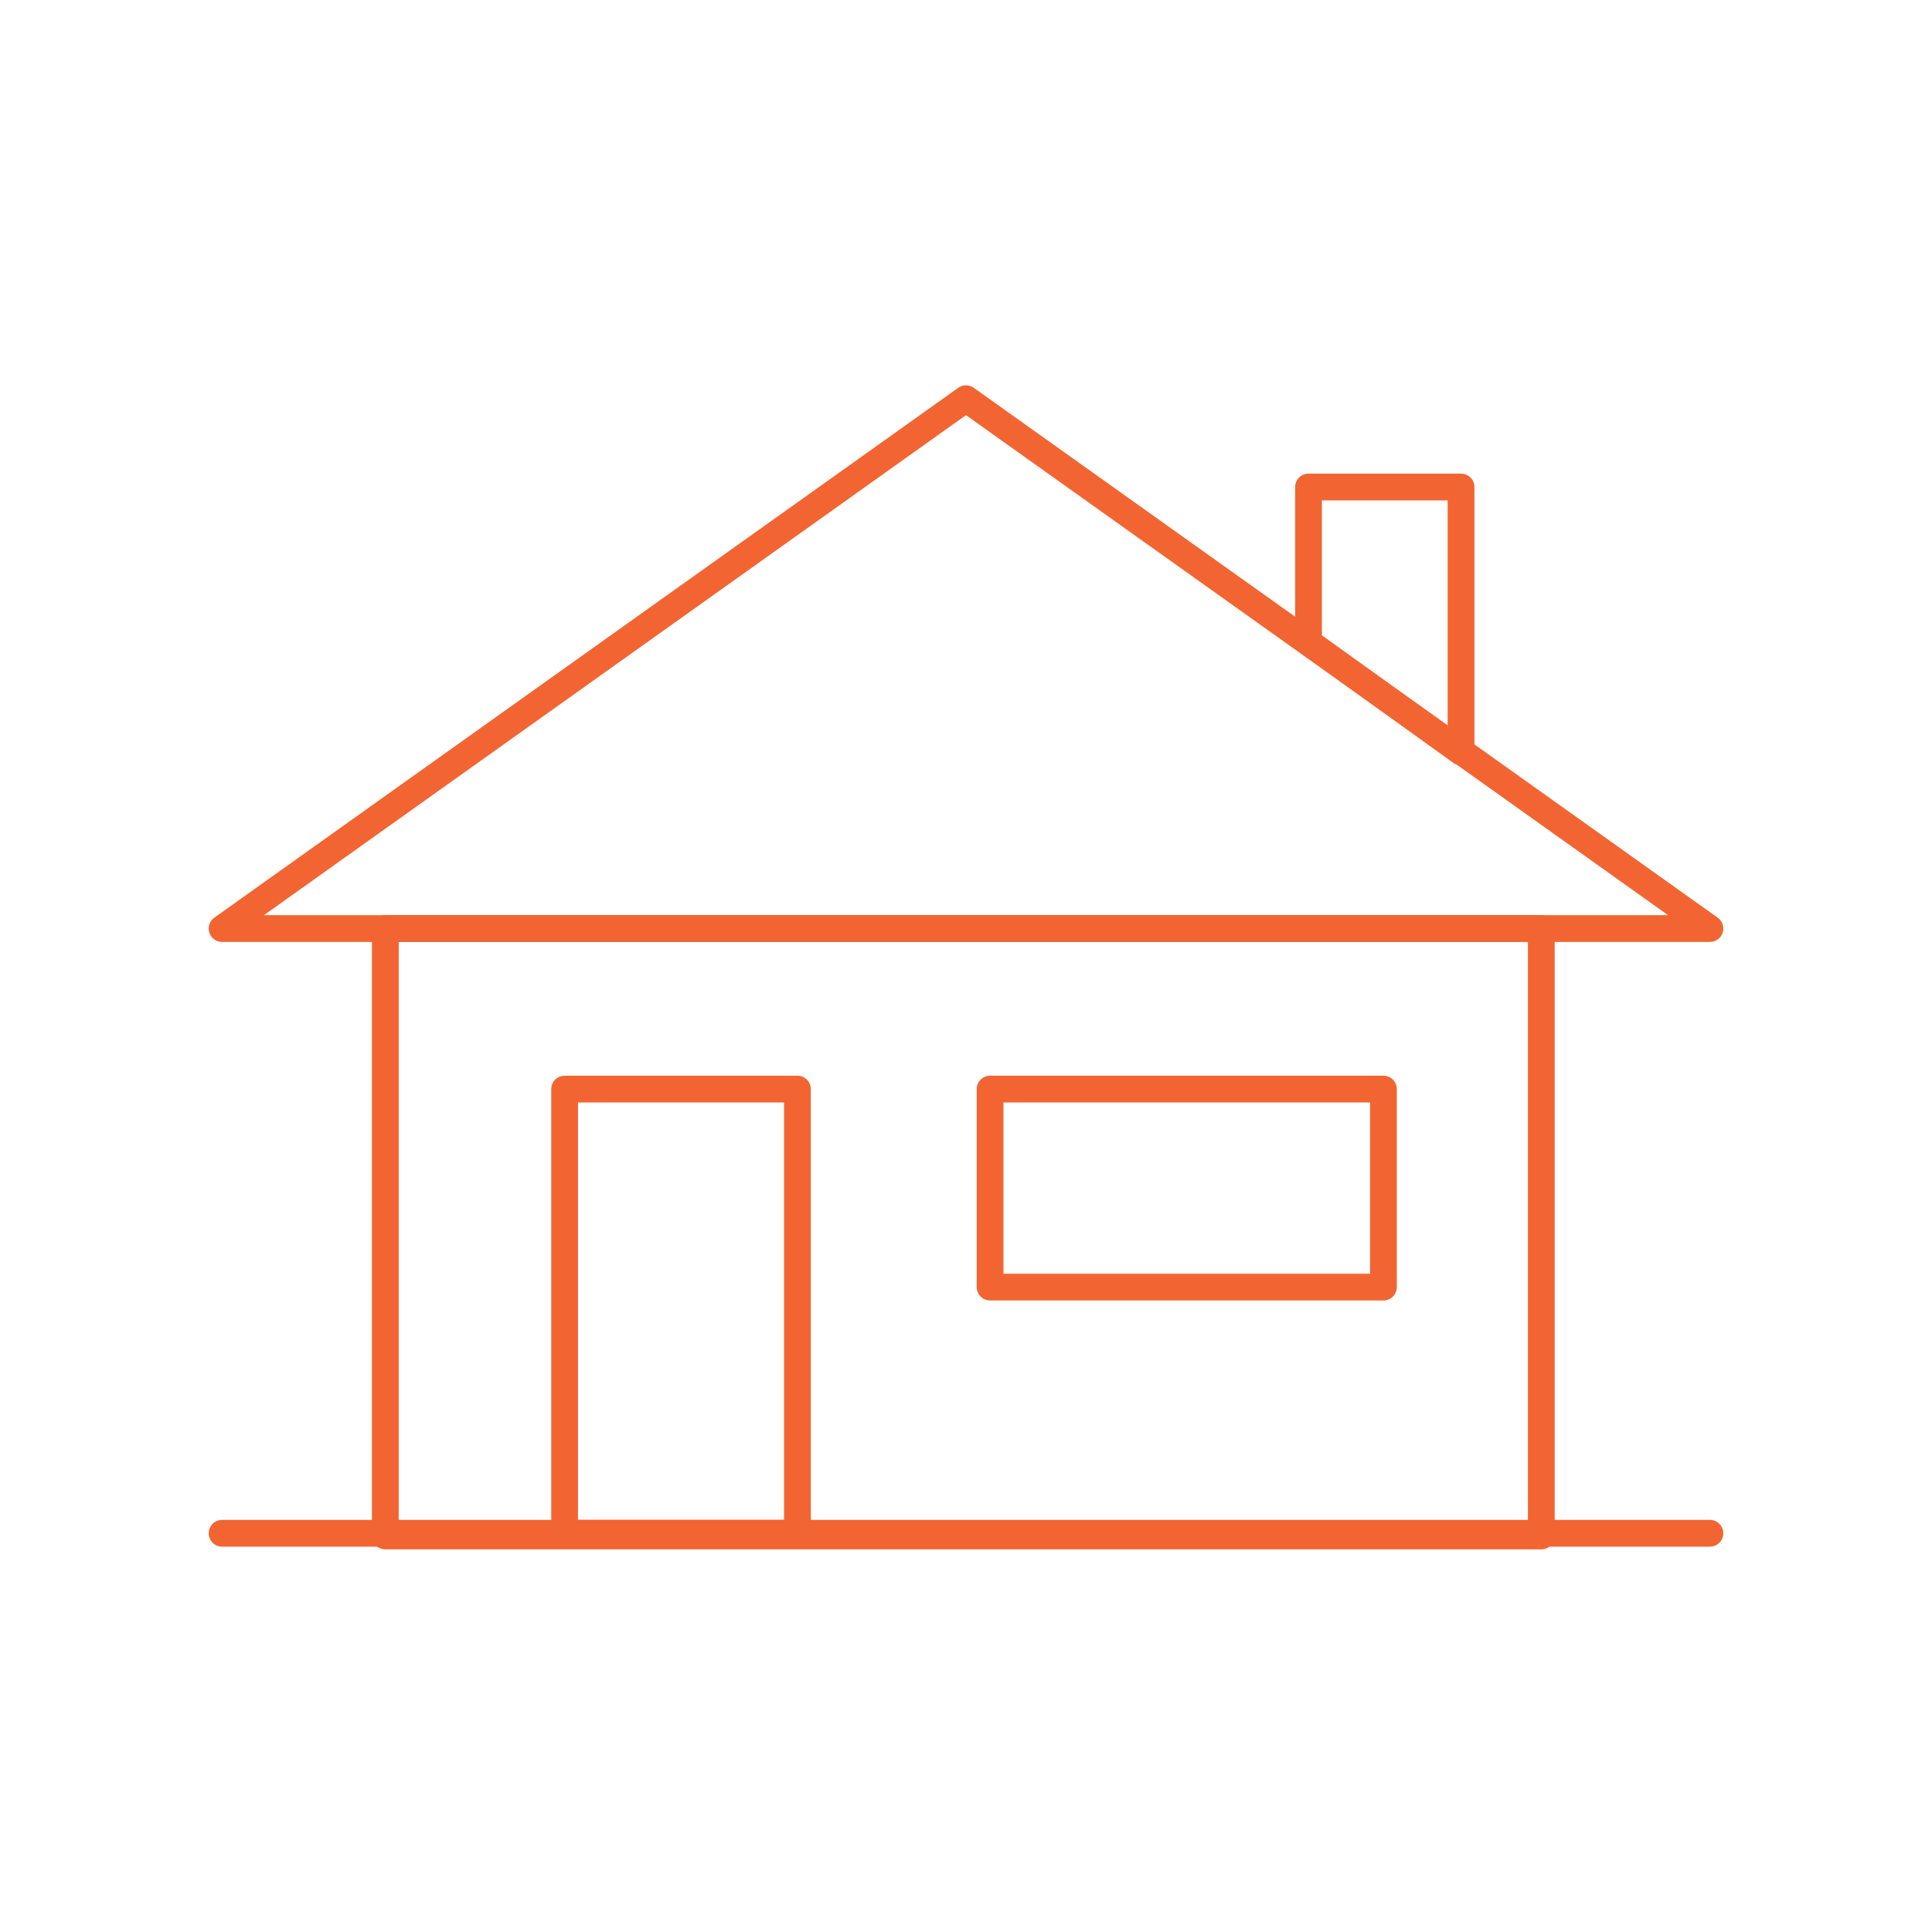 <?xml version="1.0" encoding="utf-8"?>
<!-- Generator: Adobe Illustrator 24.1.3, SVG Export Plug-In . SVG Version: 6.00 Build 0)  -->
<svg version="1.1" id="Layer_1" xmlns="http://www.w3.org/2000/svg" xmlns:xlink="http://www.w3.org/1999/xlink" x="0px" y="0px"
	 viewBox="0 0 72.2 72.2" style="enable-background:new 0 0 72.2 72.2;" xml:space="preserve">
<style type="text/css">
	.st0{fill:none;stroke:#F26532;stroke-linecap:round;stroke-linejoin:round;stroke-miterlimit:10;}
</style>
<rect x="14.4" y="34.7" class="st0" width="43.2" height="22.7"/>
<line class="st0" x1="8.3" y1="57.3" x2="63.9" y2="57.3"/>
<polygon class="st0" points="8.3,34.7 63.9,34.7 36.1,14.9 "/>
<polygon class="st0" points="54.6,28.1 48.9,24 48.9,18.2 54.6,18.2 "/>
<rect x="21.1" y="40.7" class="st0" width="8.7" height="16.6"/>
<rect x="37" y="40.7" class="st0" width="14.7" height="7.4"/>
</svg>
